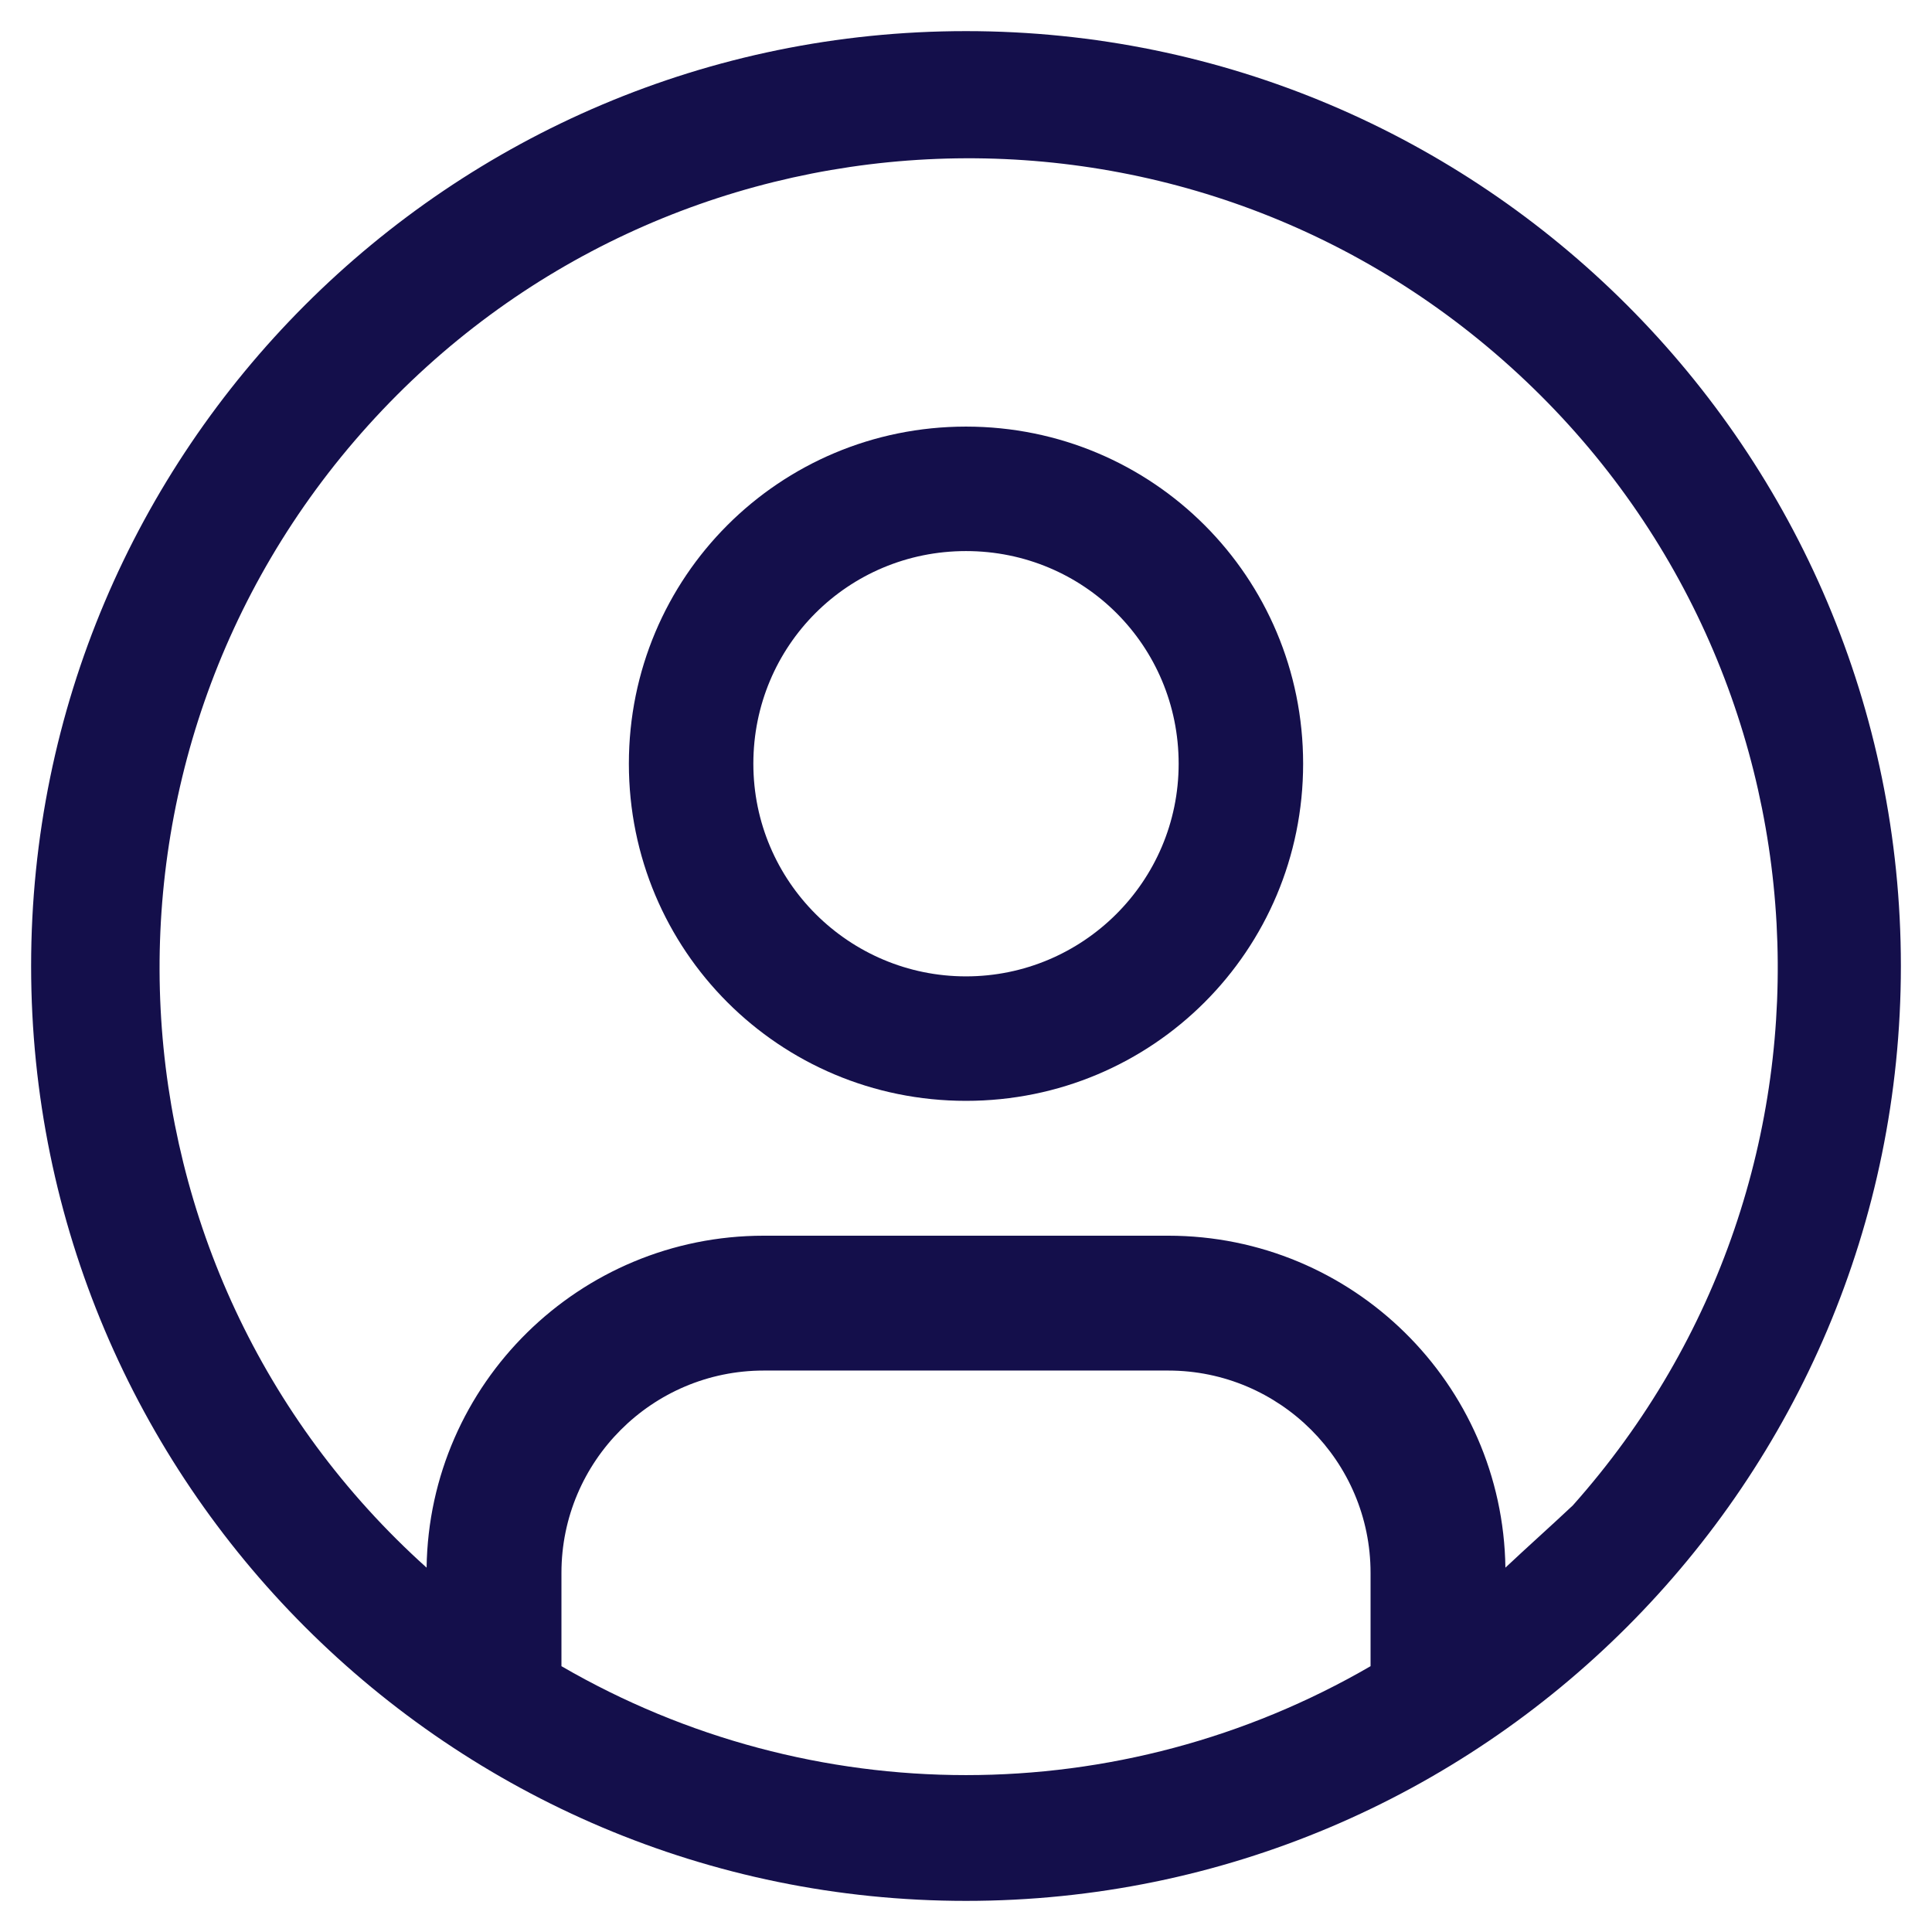 <svg enable-background="new 0 0 149 149" height="149" viewBox="0 0 149 149" width="149" xmlns="http://www.w3.org/2000/svg"><g fill="#140f4b"><path d="m74.5 32.9c-14.4 0-26 11.6-26 26s11.6 26 26 26 26-11.6 26-26-11.6-26-26-26zm0 42.4c-9 0-16.4-7.3-16.4-16.4s7.3-16.4 16.4-16.4 16.4 7.3 16.4 16.4-7.4 16.4-16.4 16.4z"/><path d="m74.5 2.4c-39.8 0-72.1 32.3-72.1 72.1s32.3 72.1 72.1 72.1 72.1-32.3 72.1-72.1-32.3-72.1-72.1-72.1zm-31.2 126.1v-7.2c0-8.6 7-15.6 15.6-15.6h31.2c8.6 0 15.6 7 15.6 15.6v7.2c-19.3 11.2-43.1 11.2-62.4 0zm72.8-7.6c-.2-14.2-11.8-25.6-26-25.6h-31.2c-14.2 0-25.8 11.4-26 25.6-25.6-23-27.6-62.5-4.5-88.1s62.5-27.6 88.1-4.5c25.5 23 27.6 62.2 4.8 87.8-1.7 1.6-3.5 3.2-5.2 4.8z"/></g></svg>